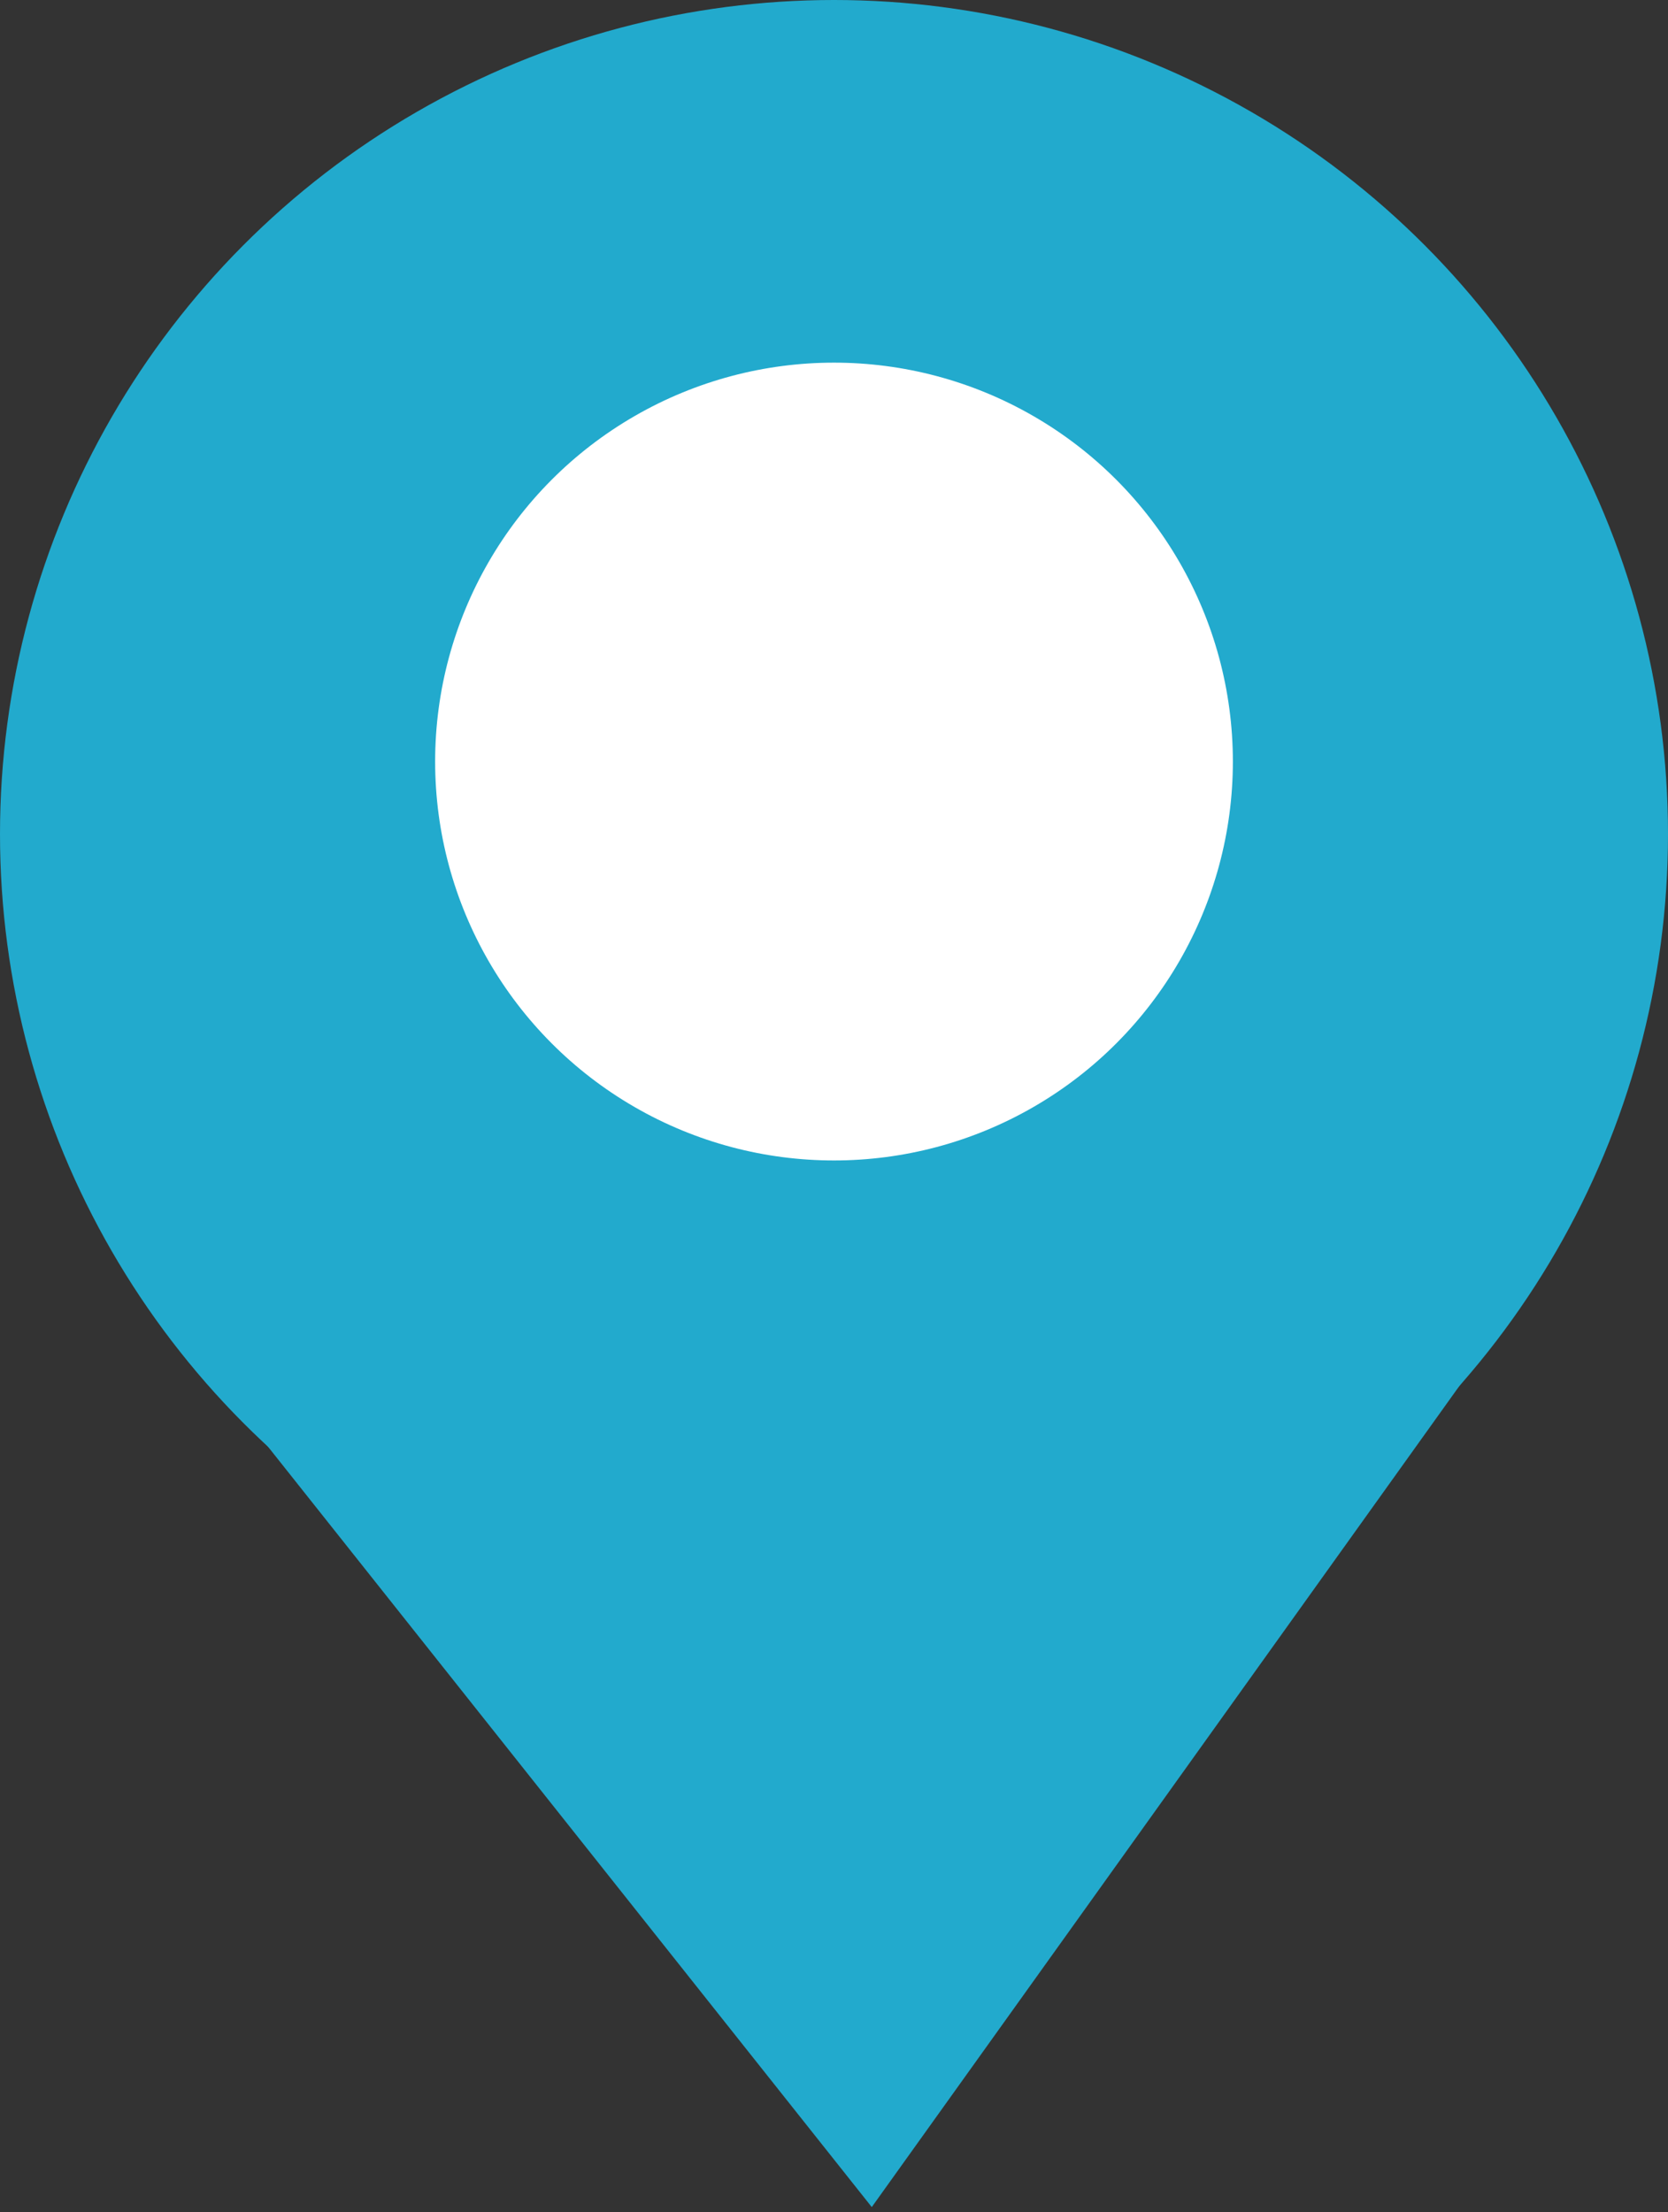 <?xml version="1.0" encoding="utf-8"?>
<!-- Generator: Adobe Illustrator 20.0.0, SVG Export Plug-In . SVG Version: 6.00 Build 0)  -->
<svg version="1.1" id="Layer_1" xmlns="http://www.w3.org/2000/svg" xmlns:xlink="http://www.w3.org/1999/xlink" x="0px" y="0px"
	 viewBox="0 0 23 30.5" style="enable-background:new 0 0 23 30.5;" xml:space="preserve">
<rect x="0" y="0" width="23" height="30.5" fill="#333333" stroke="none"/>
<style type="text/css">
	.st0{fill:#22AACD;}
	.st1{fill:#22AACD;stroke:#22AACD;}
	.st2{fill:#FFFFFF;}
</style>
<g id="Group_731" transform="translate(-1444 -961)">
	<g id="XMLID_1_">
		<g>
			<circle class="st0" cx="1455.5" cy="972.5" r="11.5"/>
		</g>
		<g>
		</g>
	</g>
	<path id="Path_1032" class="st1" d="M1447.9,980.4l8.1,10.2l7.3-10.2L1447.9,980.4z"/>
	<circle id="Ellipse_152" class="st2" cx="1455.5" cy="971.5" r="5.5"/>
</g>
</svg>
